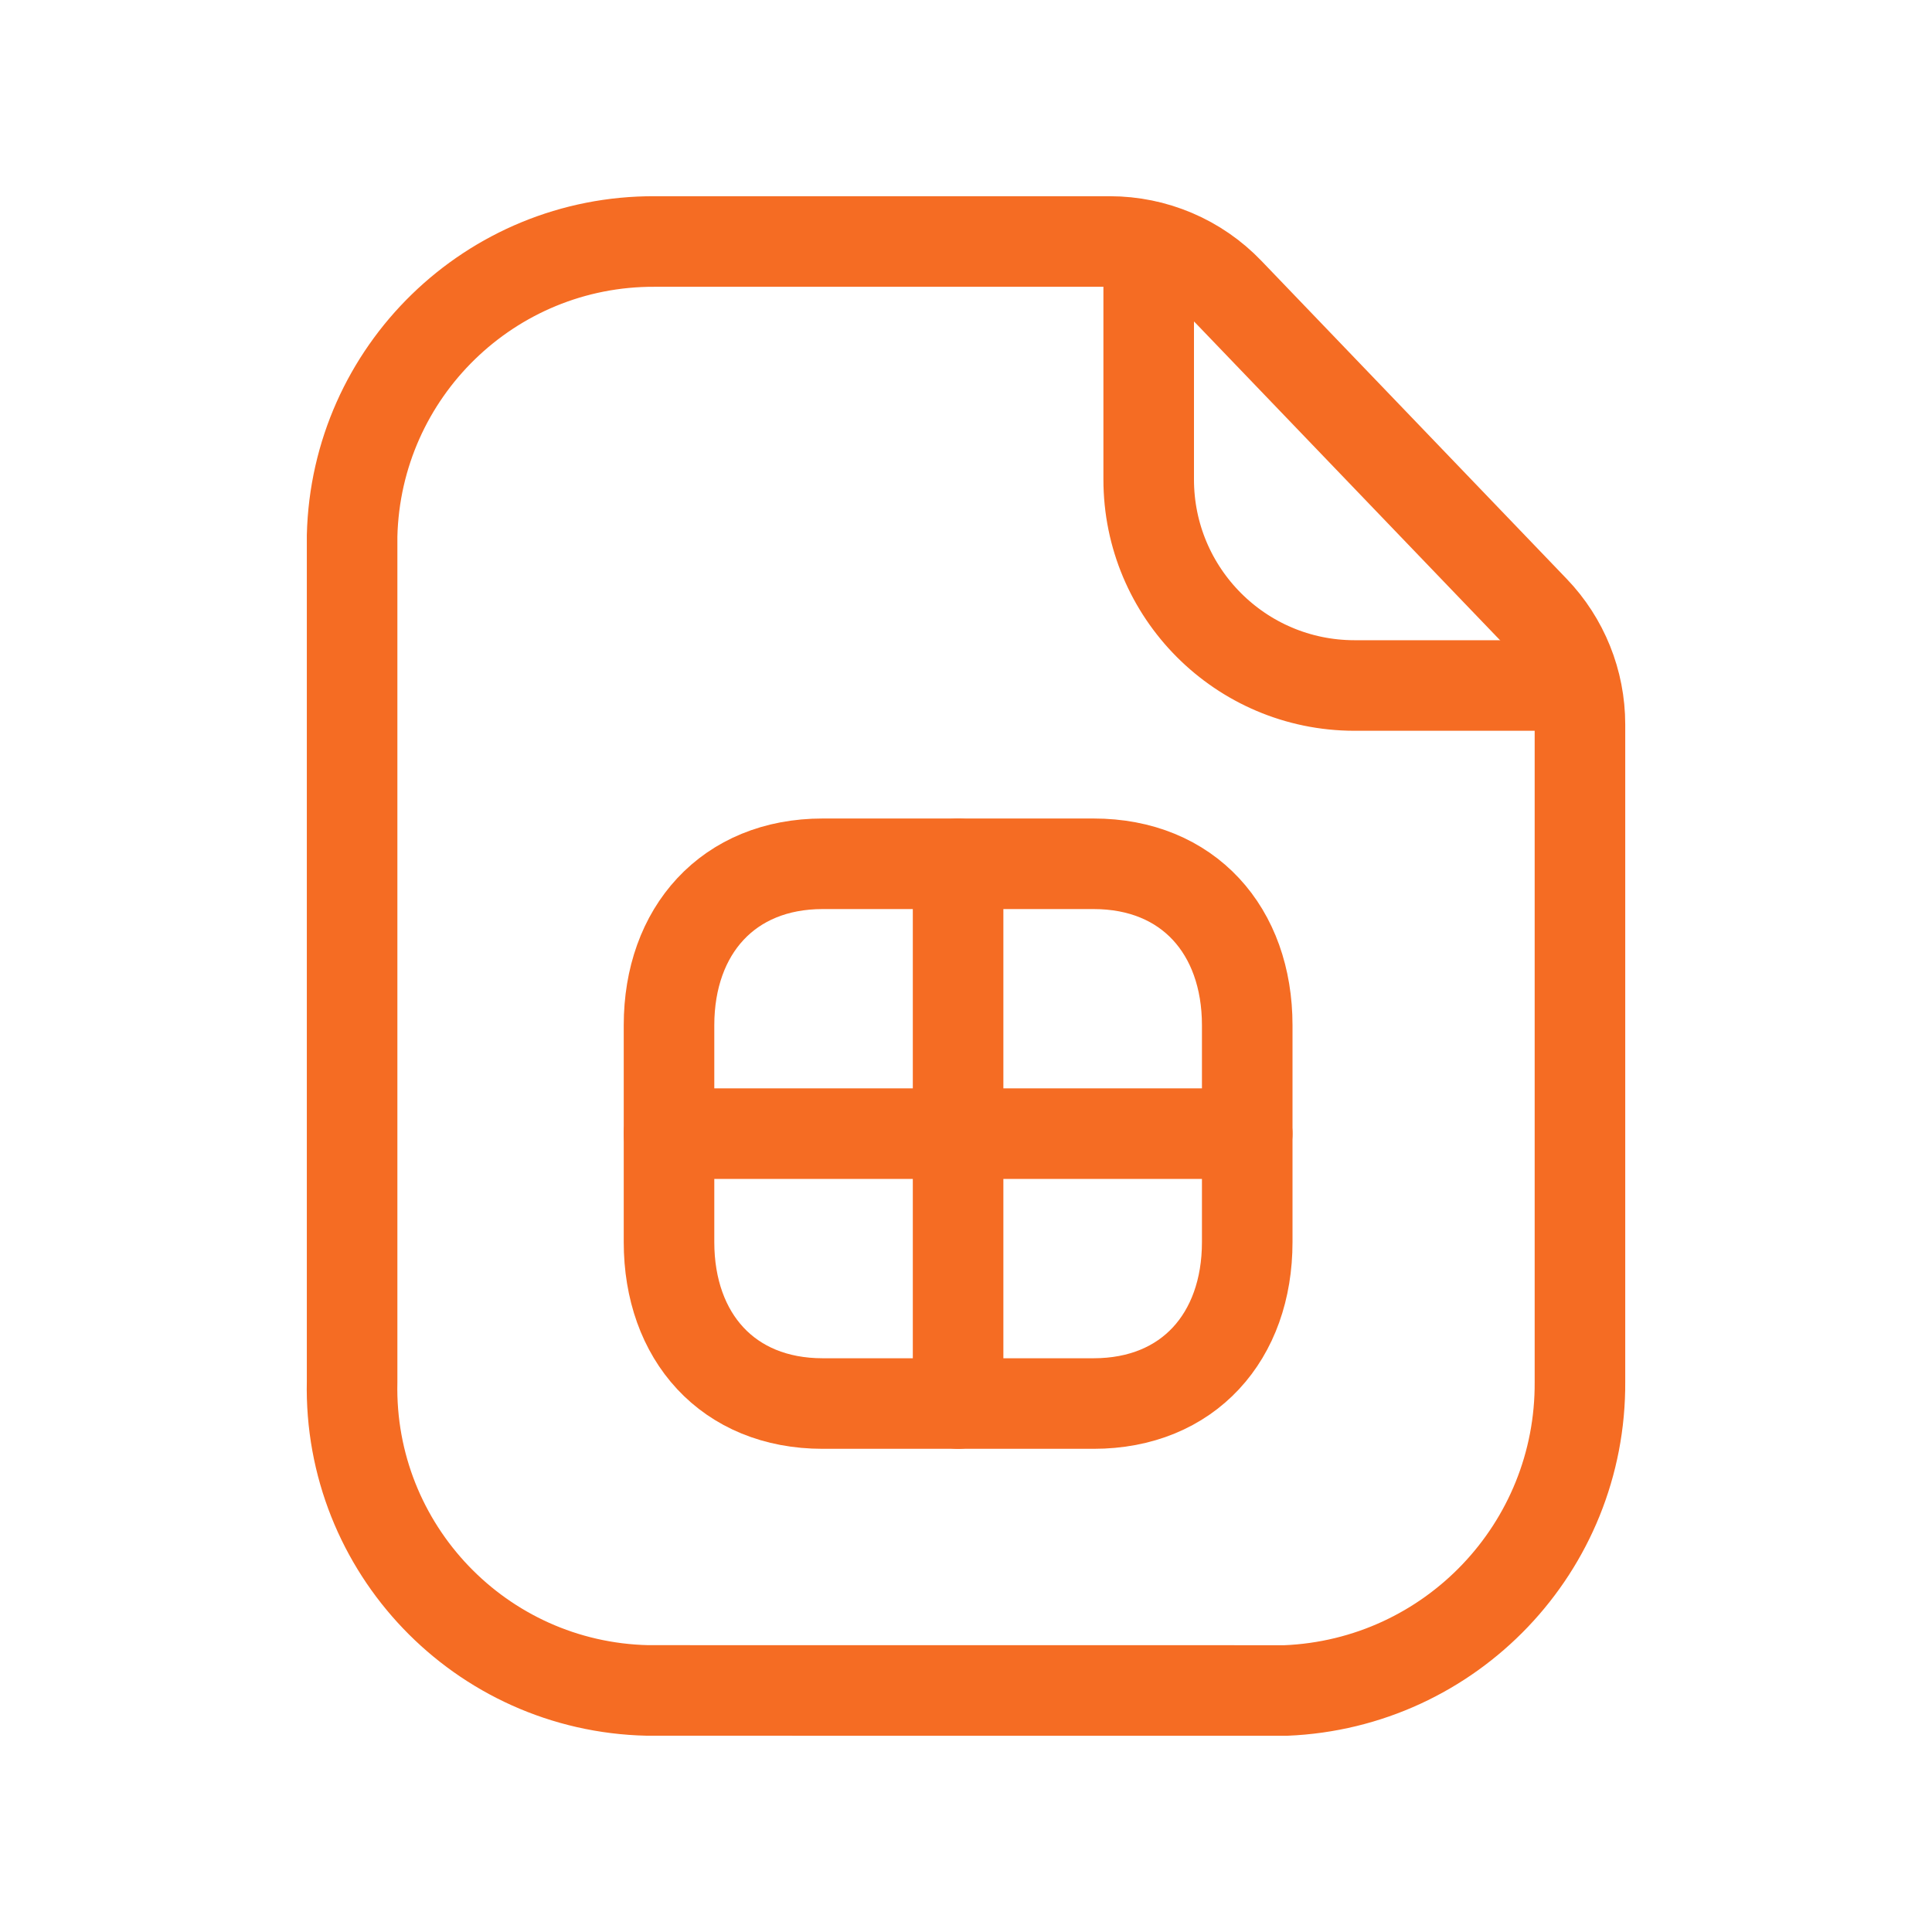 <?xml version="1.0" encoding="UTF-8"?>
<svg xmlns="http://www.w3.org/2000/svg" width="32" height="32" viewBox="0 0 32 32" fill="none">
  <path d="M13.626 14.307H18.113C19.682 14.307 20.658 15.414 20.658 16.982V20.573C20.658 22.14 19.682 23.247 18.113 23.247H13.626C12.057 23.247 11.081 22.14 11.081 20.573V16.982C11.081 15.414 12.062 14.307 13.626 14.307Z" stroke="#F56C23" stroke-width="1.5" stroke-linecap="round" stroke-linejoin="round"></path>
  <path d="M15.869 23.247V14.307M11.081 18.777H20.658" stroke="#F56C23" stroke-width="1.5" stroke-linecap="round" stroke-linejoin="round"></path>
  <path d="M18.381 4C19.125 4 19.837 4.302 20.352 4.84L25.407 10.106C25.896 10.614 26.169 11.293 26.169 11.999V22.884C26.188 25.627 24.031 27.888 21.293 28L10.726 27.999C7.962 27.938 5.771 25.648 5.832 22.884V8.876C5.897 6.157 8.125 3.988 10.845 4H18.381Z" stroke="#F56C23" stroke-width="1.5" stroke-linecap="round" stroke-linejoin="round"></path>
  <path d="M19.026 4.083V7.94C19.025 9.822 20.548 11.351 22.431 11.354H26.083" stroke="#F56C23" stroke-width="1.5" stroke-linecap="round" stroke-linejoin="round"></path>
</svg>
